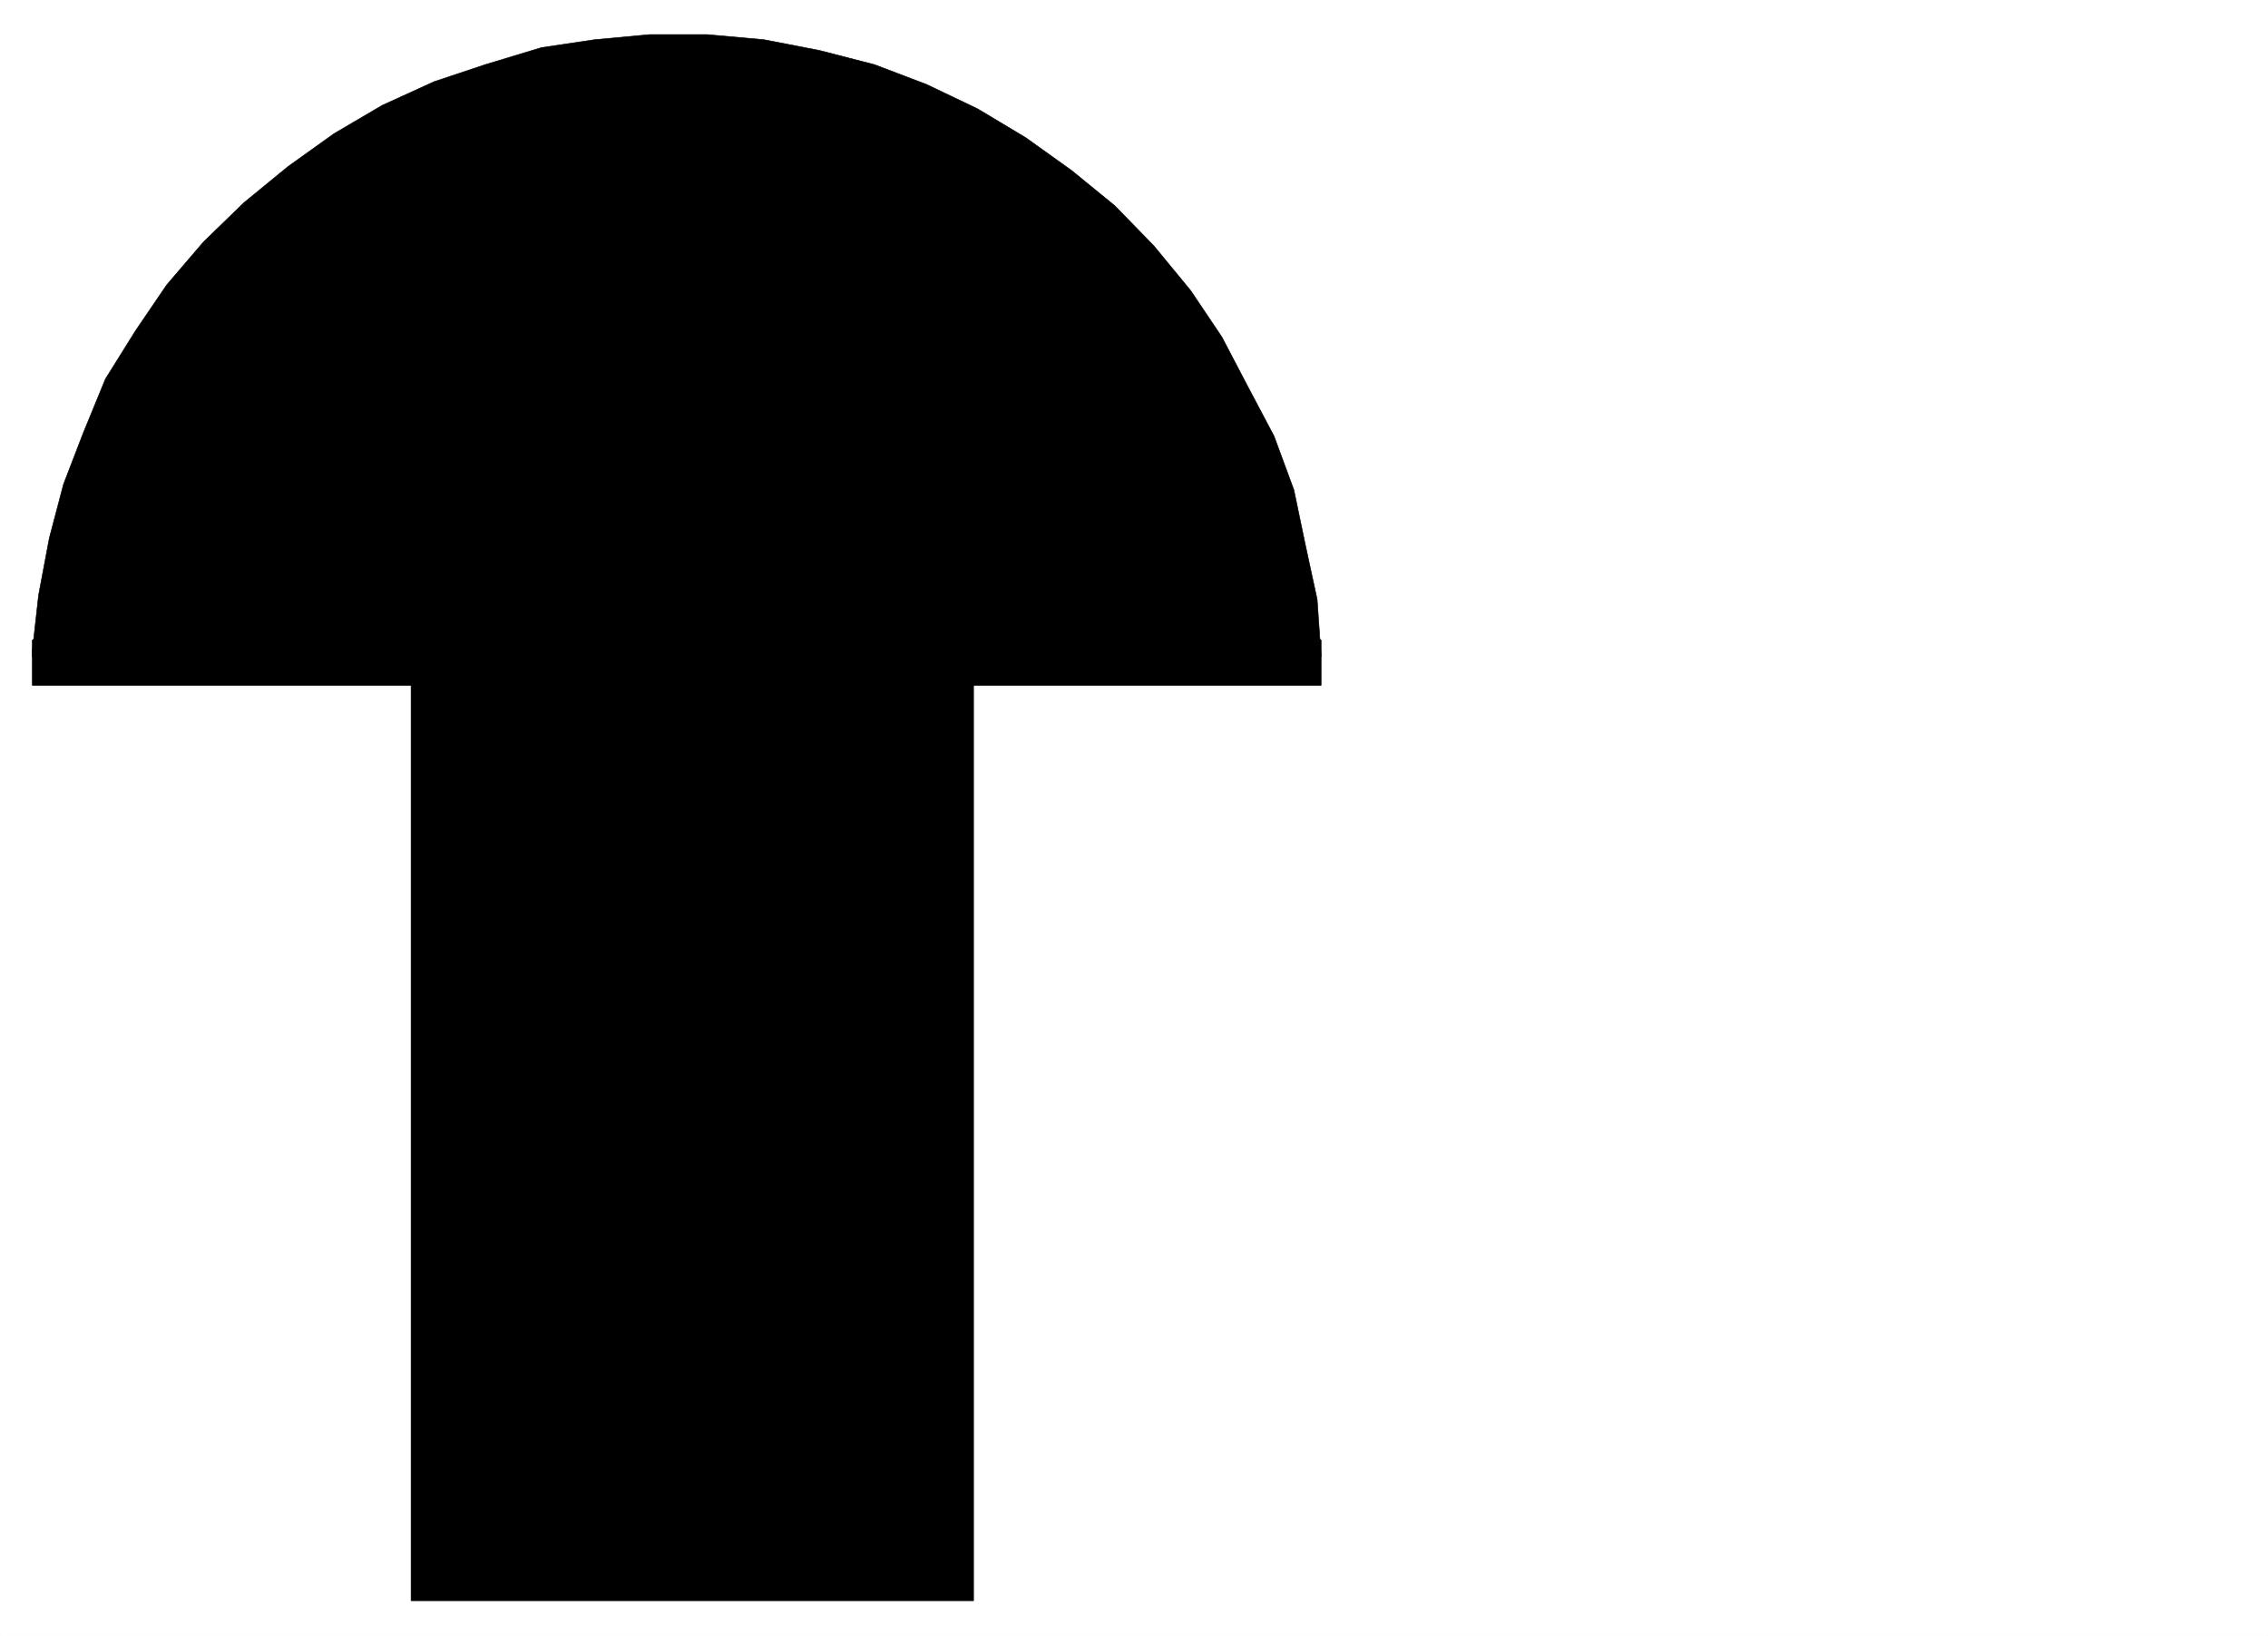 <svg xmlns="http://www.w3.org/2000/svg" width="2997.016" height="2161.254"><rect width="100%" height="100%" fill="#808080" stroke="none"/><defs><clipPath id="a"><path d="M0 0h2997v2159.184H0Zm0 0"/></clipPath></defs><path fill="#fff" d="M0 2161.254h2997.016V0H0Zm0 0"/><g clip-path="url(#a)" transform="translate(0 2.07)"><path fill="#fff" fill-rule="evenodd" stroke="#fff" stroke-linecap="square" stroke-linejoin="bevel" stroke-miterlimit="10" stroke-width=".743" d="M.742 2159.184h2995.531V-2.07H.743Zm0 0"/></g><path fill-rule="evenodd" stroke="#000" stroke-linecap="square" stroke-linejoin="bevel" stroke-miterlimit="10" stroke-width=".743" d="M1217.535 800.73h452.543l-10.48-64.359-15.715-63.617-21-61.348-25.492-60.605-31.438-58.375-35.969-55.406-39.726-51.61-44.965-48.64-47.938-42.66-51.69-41.172-55.442-34.407-56.97-31.437-60.683-25.453-62.168-20.957-63.695-15.72-65.922-9.737-65.18-5.2-65.96 1.485-65.18 5.242-63.695 11.965-64.438 17.203-61.426 22.441-58.453 27.723-57.672 32.18-53.219 38.16-51.687 41.137-46.453 44.925-43.438 50.125-39.726 53.137-32.219 55.367-31.476 58.375-23.97 62.13-19.468 62.089-13.492 63.617-5.238 43.402h495.242v1237.79h603.898zm0 0"/><path fill-rule="evenodd" stroke="#000" stroke-linecap="square" stroke-linejoin="bevel" stroke-miterlimit="10" stroke-width=".743" d="m1745.777 867.355-5.28-75.582-15.72-72.605-14.972-71.828-26.239-71.121-34.445-65.102-34.488-65.847-41.211-61.348-48.68-59.117-51.726-53.137-56.93-46.414-60.684-43.399-63.695-38.164-67.406-32.18-68.934-26.195-72.687-18.73-73.43-14.191-74.918-6.727h-75.695l-72.688 6.727-70.418 10.48-74.176 22.441-67.445 22.446-68.894 31.433-63.696 37.418-60.683 43.403-58.453 47.898-53.215 51.652-48.68 56.848-41.21 60.606-39.727 63.617-29.207 71.12-26.235 68.075-18.73 71.125-14.23 75.578-8.255 74.055v6.765l200.078-137.71 17.204-46.41 22.48-65.102 31.477-59.121 35.972-53.137 41.211-55.363 44.965-46.414 50.164-41.133 55.445-35.934 56.227-32.922 62.168-26.195 62.207-20.215 63.656-12.707 41.992-4.496v237.219h173.801V237.219l47.196 5.242 65.218 18.726 59.938 22.446 56.93 32.922 57.671 35.933 49.465 43.399 50.203 44.886 41.953 49.383 35.973 55.406 32.219 58.375 26.234 62.094 20.215 63.614zm0 0"/><path fill-rule="evenodd" stroke="#000" stroke-linecap="square" stroke-linejoin="bevel" stroke-miterlimit="10" stroke-width=".743" d="M42.695 905.516v-59.86l200.078-116.011h1302.184l200.82 116.011v59.86zm0 0"/><path fill-rule="evenodd" stroke="#000" stroke-linecap="square" stroke-linejoin="bevel" stroke-miterlimit="10" stroke-width=".743" d="M543.215 860.59v1254.25h743.254V860.59h-172.313v1078.418H717.055V860.59Zm0 0"/><path fill-rule="evenodd" stroke="#000" stroke-linecap="square" stroke-linejoin="bevel" stroke-miterlimit="10" stroke-width=".743" d="M1132.883 1941.98 696.8 1806.54v-184.868l436.082 141.465zm0-359.953L696.8 1446.582v-184.863l436.082 141.465zm0-359.957L696.8 1086.63V900.277l436.082 142.95zm0 0"/></svg>
